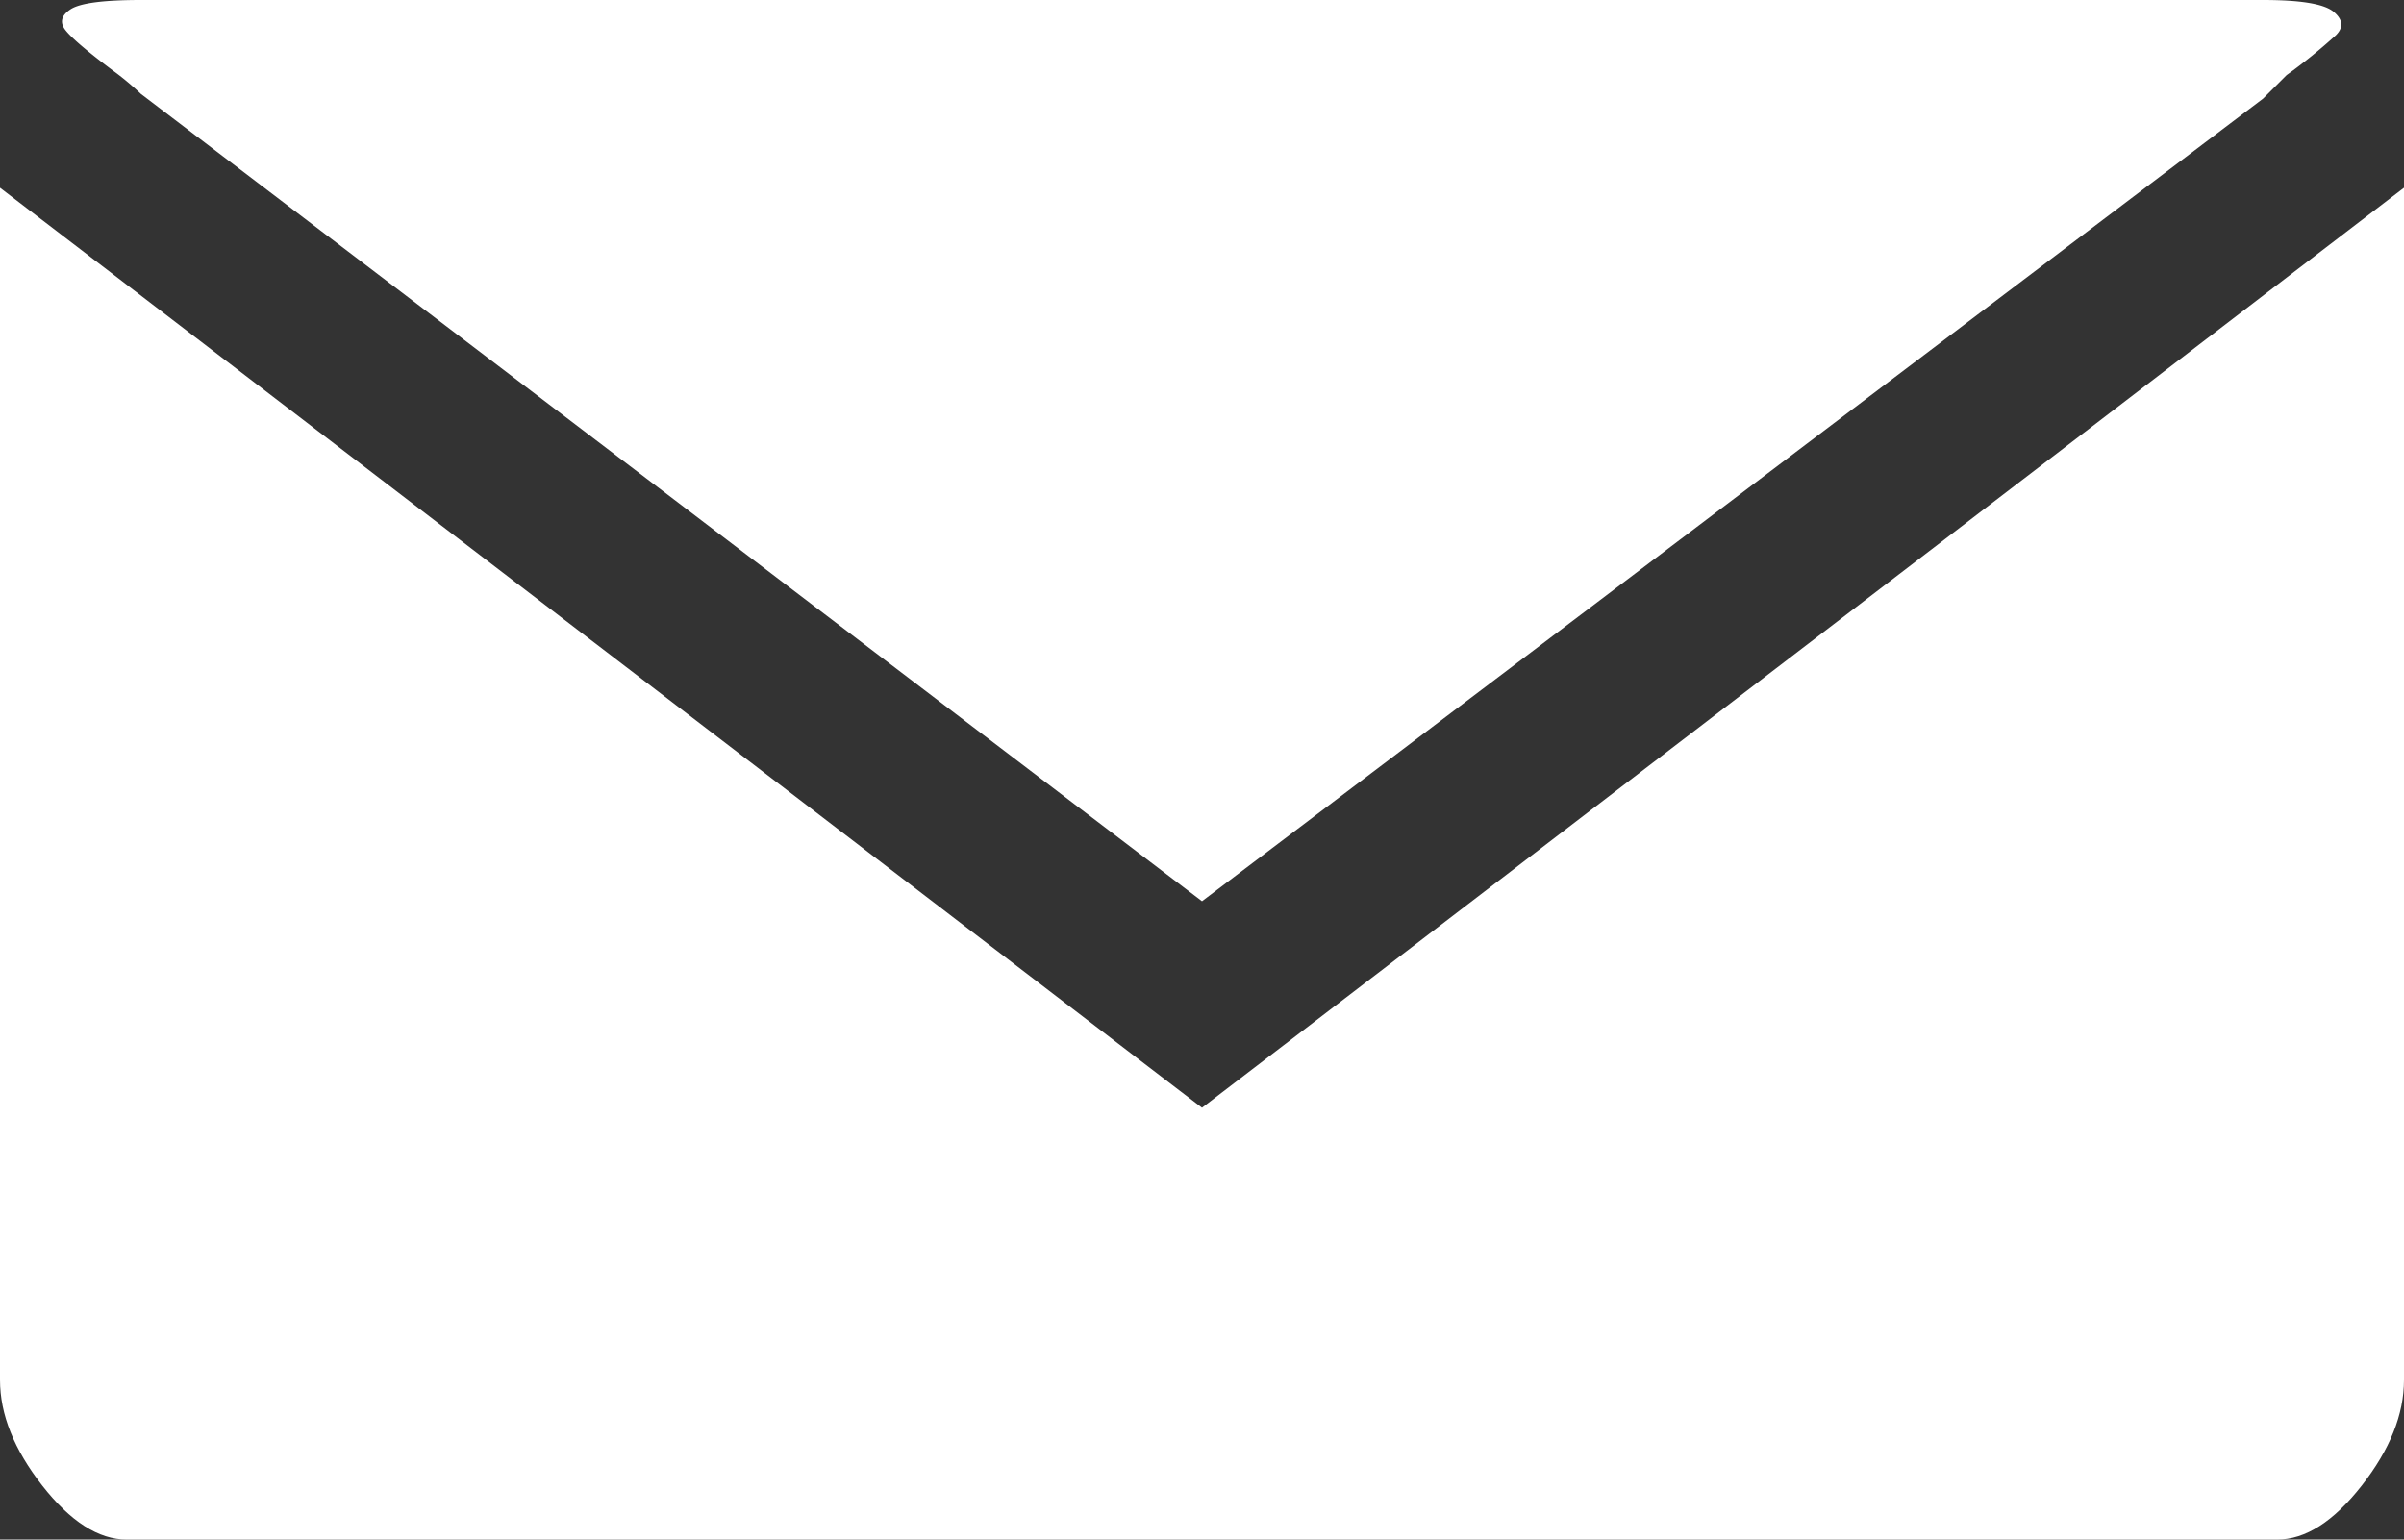 <svg xmlns="http://www.w3.org/2000/svg" viewBox="0 0 409.6 262.4"><rect x="0" y="0" width="409.6" height="262.4" fill="#333333" stroke="none"/><defs><style>.cls-1{fill:#fff;}</style></defs><title>アセット 1</title><g id="レイヤー_2" data-name="レイヤー 2"><g id="レイヤー_1-2" data-name="レイヤー 1"><path class="cls-1" d="M24,0Q14.4,0,12,1.6t-.8,3.6q1.6,2,8,6.8A47.12,47.12,0,0,1,24,16L204.8,153.6,385.6,16.8l4-4A93,93,0,0,0,398,6q2-2-.4-4t-12-2Zm0,0"/><path class="cls-1" d="M0,32V235.2q0,8.8,7.2,18t14.4,9.2H388q7.2,0,14.4-9.2t7.2-18V32L204.8,188.8Zm0,0"/></g></g></svg>